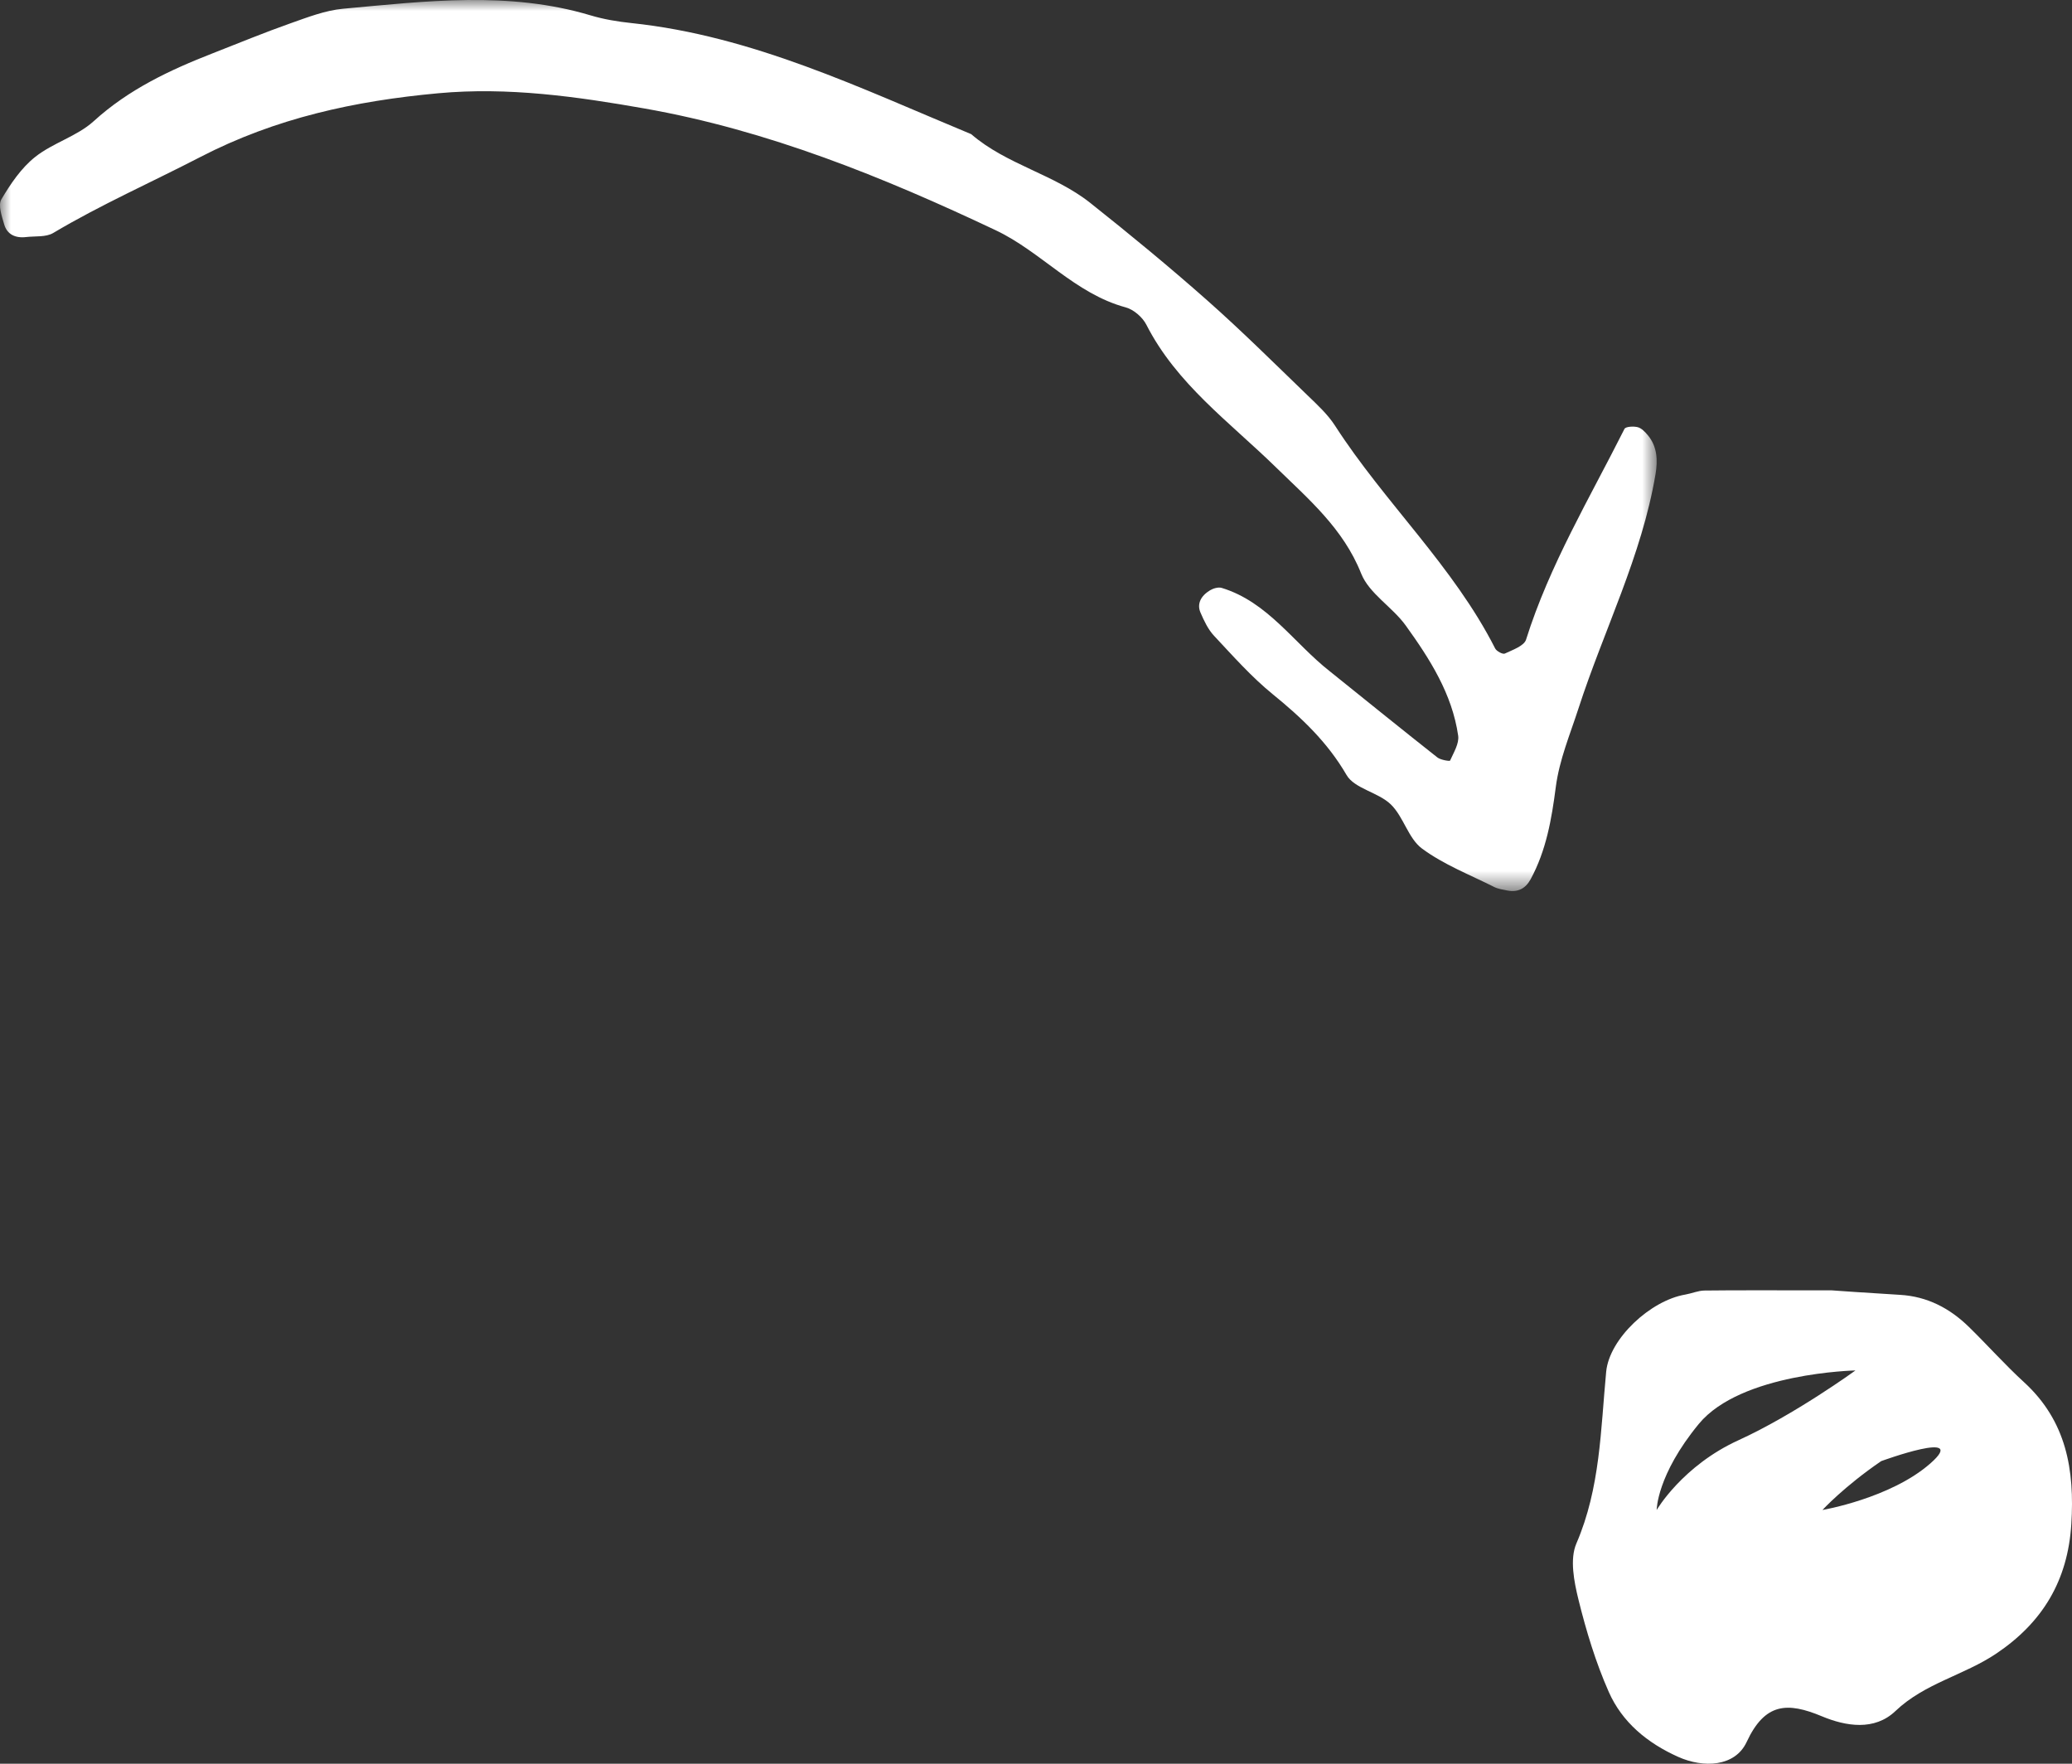 <?xml version="1.0" encoding="UTF-8"?>
<svg width="94px" height="80px" viewBox="0 0 94 80" version="1.1" xmlns="http://www.w3.org/2000/svg" xmlns:xlink="http://www.w3.org/1999/xlink">
    <rect x="0" y="0" width="94" height="80" fill="#333333" stroke="none"/>
    <title>Group 6@2x</title>
    <defs>
        <polygon id="path-1" points="0 0 75.159 0 75.159 40.417 0 40.417"></polygon>
    </defs>
    <g id="Screens" stroke="none" stroke-width="1" fill="none" fill-rule="evenodd">
        <g id="5-about-us" transform="translate(-471, -1904)">
            <g id="Group-6" transform="translate(471, 1904)">
                <g id="Group-3">
                    <mask id="mask-2" fill="white">
                        <use xlink:href="#path-1"></use>
                    </mask>
                    <g id="Clip-2"></g>
                    <path d="M60.335,30.454 C58.709,29.183 57.525,27.306 55.426,26.667 C55.273,26.62 55.044,26.687 54.896,26.775 C54.468,27.032 54.296,27.401 54.461,27.782 C54.622,28.154 54.805,28.548 55.078,28.839 C55.935,29.753 56.773,30.703 57.741,31.49 C59.05,32.555 60.223,33.663 61.089,35.154 C61.449,35.774 62.53,35.935 63.1,36.49 C63.677,37.052 63.889,38.028 64.51,38.488 C65.494,39.218 66.683,39.676 67.791,40.235 C67.968,40.323 68.177,40.351 68.376,40.391 C68.854,40.487 69.204,40.311 69.438,39.884 C70.147,38.581 70.394,37.148 70.58,35.708 C70.742,34.459 71.225,33.324 71.608,32.141 C72.758,28.588 74.483,25.219 75.107,21.501 C75.21,20.89 75.19,20.263 74.761,19.746 C74.634,19.593 74.473,19.422 74.296,19.376 C74.109,19.328 73.751,19.347 73.697,19.454 C72.118,22.597 70.297,25.628 69.232,29.013 C69.14,29.301 68.62,29.479 68.269,29.645 C68.177,29.69 67.895,29.54 67.831,29.414 C65.932,25.673 62.815,22.799 60.566,19.308 C60.232,18.791 59.757,18.355 59.309,17.923 C57.804,16.472 56.322,14.998 54.757,13.615 C53.037,12.093 51.26,10.631 49.461,9.203 C47.821,7.902 45.661,7.468 44.06,6.085 C39.053,4.009 34.148,1.625 28.643,1.046 C28.023,0.981 27.394,0.877 26.799,0.699 C23.081,-0.416 19.32,0.054 15.569,0.396 C14.755,0.471 13.95,0.785 13.168,1.061 C11.986,1.478 10.826,1.957 9.658,2.414 C7.703,3.177 5.838,4.053 4.251,5.497 C3.501,6.18 2.404,6.477 1.598,7.117 C0.966,7.617 0.478,8.34 0.062,9.043 C-0.095,9.309 0.084,9.813 0.192,10.185 C0.321,10.629 0.695,10.812 1.187,10.752 C1.6,10.704 2.083,10.764 2.412,10.569 C4.569,9.286 6.861,8.274 9.081,7.126 C12.503,5.354 16.1,4.576 19.882,4.23 C23.056,3.938 26.177,4.382 29.252,4.923 C34.833,5.909 40.071,8.031 45.17,10.443 C47.233,11.418 48.764,13.32 51.071,13.943 C51.434,14.041 51.833,14.39 52.007,14.729 C53.374,17.411 55.782,19.145 57.865,21.177 C59.351,22.628 60.936,23.964 61.751,26.013 C62.112,26.923 63.169,27.532 63.774,28.373 C64.866,29.889 65.88,31.475 66.153,33.371 C66.203,33.728 65.947,34.137 65.785,34.501 C65.77,34.536 65.356,34.473 65.207,34.355 C63.574,33.067 61.957,31.757 60.335,30.454" id="Fill-1" fill="#FFFFFF" mask="url(#mask-2)"></path>
                </g>
                <path d="M87.571,66.382 C85.767,67.964 82.679,68.491 82.679,68.491 C82.679,68.491 83.646,67.435 85.343,66.275 C85.343,66.275 89.375,64.799 87.571,66.382 M78.871,65.326 C76.325,66.486 75.158,68.491 75.158,68.491 C75.158,68.491 75.158,66.908 77.069,64.588 C78.978,62.268 84.176,62.162 84.176,62.162 C84.176,62.162 81.417,64.166 78.871,65.326 M91.824,62.695 C90.954,61.899 90.167,61.012 89.323,60.188 C88.455,59.34 87.434,58.803 86.19,58.732 C84.712,58.645 83.236,58.539 83.101,58.529 C80.281,58.529 78.803,58.519 77.325,58.537 C77.036,58.541 76.748,58.67 76.457,58.72 C74.878,58.986 73.01,60.718 72.867,62.22 C72.616,64.851 72.602,67.493 71.517,70.006 C71.208,70.719 71.409,71.738 71.611,72.561 C71.962,73.982 72.393,75.404 72.984,76.742 C73.594,78.123 74.736,79.064 76.14,79.692 C77.28,80.202 78.713,80.144 79.239,79.016 C80.068,77.234 81.085,77.194 82.653,77.849 C83.743,78.303 85.038,78.52 85.991,77.61 C87.318,76.345 89.109,75.986 90.568,75.002 C92.67,73.588 93.808,71.69 93.969,69.134 C94.124,66.667 93.748,64.457 91.824,62.695" id="Fill-4" fill="#FFFFFF"></path>
            </g>
        </g>
    </g>
</svg>